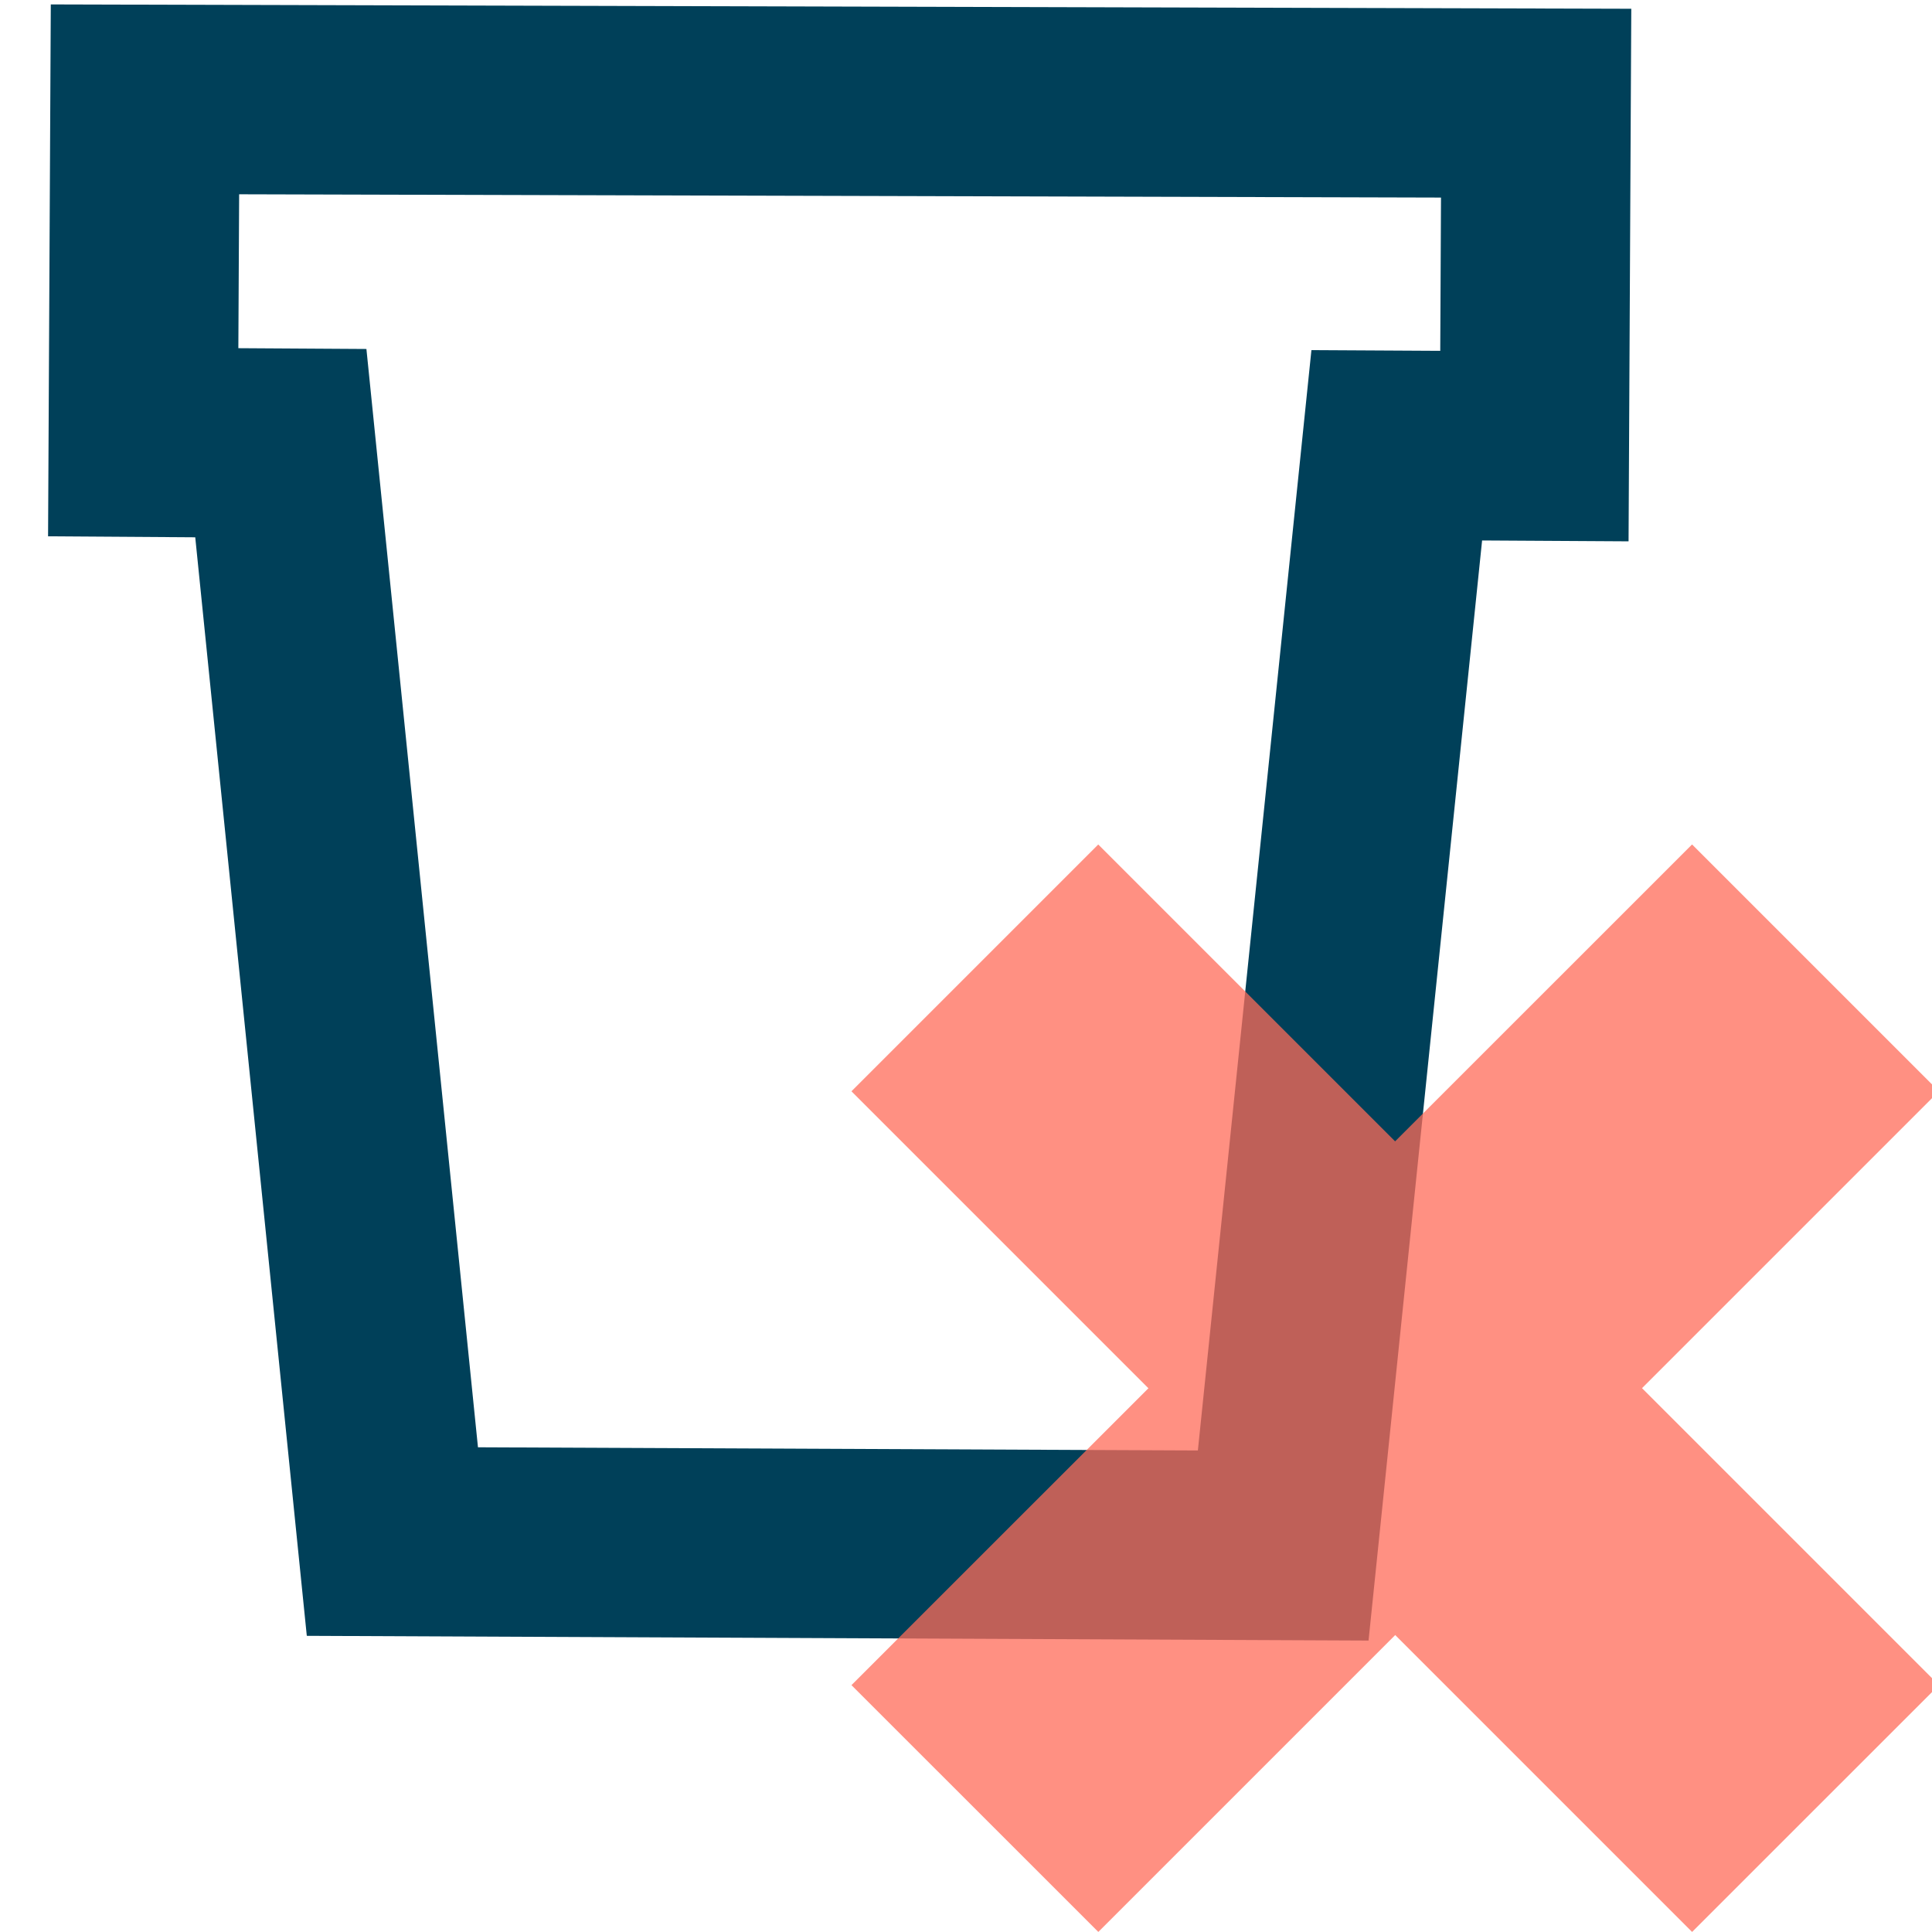 <?xml version="1.0" encoding="UTF-8" standalone="no"?>

<svg xmlns="http://www.w3.org/2000/svg" width="50" height="50" viewBox="0 0 50.38 51.143">
  <path fill="#004059" d="M 0.963 0.117 L 0.891 14.197 L 4.787 14.223 L 7.74 43.303 L 35.846 43.428 L 38.852 14.307 L 42.729 14.33 L 42.742 11.822 L 42.801 0.232 L 0.963 0.117 z M 5.949 5.143 L 37.764 5.23 L 37.744 9.287 L 34.334 9.268 L 31.328 38.396 L 12.271 38.312 L 9.318 9.238 L 5.928 9.217 L 5.949 5.143 z " />
  <path fill="#ff6b58" opacity="0.75" d="m 28.691,22.355 -6.533,6.533 7.861,7.861 -7.861,7.859 6.535,6.533 7.859,-7.859 7.859,7.859 6.535,-6.533 -7.861,-7.861 7.859,-7.859 -1.061,-1.061 -5.473,-5.473 -7.861,7.859 z m 0,4.242 7.859,7.861 7.861,-7.861 2.291,2.291 L 38.844,36.75 46.703,44.609 44.412,46.9 36.553,39.039 28.693,46.9 26.402,44.609 34.262,36.75 26.402,28.889 Z m 20.132,2.292 -4.412,-4.412 -7.86,7.86 -7.86,-7.86 -4.411,4.412 7.86,7.86 -7.86,7.86 4.412,4.412 7.86,-7.86 7.86,7.86 4.412,-4.412 -7.86,-7.86 z" />
</svg>

